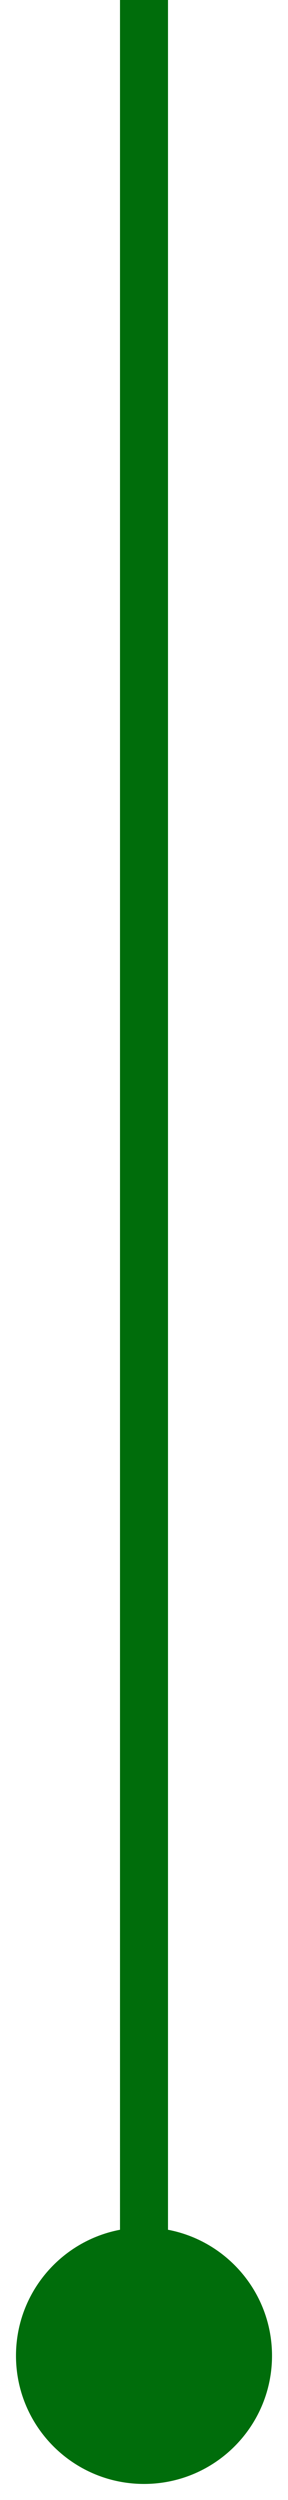 <svg width="6" height="52" viewBox="0 0 6 52" fill="none" xmlns="http://www.w3.org/2000/svg">
<path d="M3 46.333C1.527 46.333 0.333 47.527 0.333 49C0.333 50.473 1.527 51.667 3 51.667C4.473 51.667 5.667 50.473 5.667 49C5.667 47.527 4.473 46.333 3 46.333ZM2.5 -2.18557e-08L2.5 49L3.5 49L3.5 2.18557e-08L2.5 -2.18557e-08Z" fill="#006D0B"/>
</svg>
